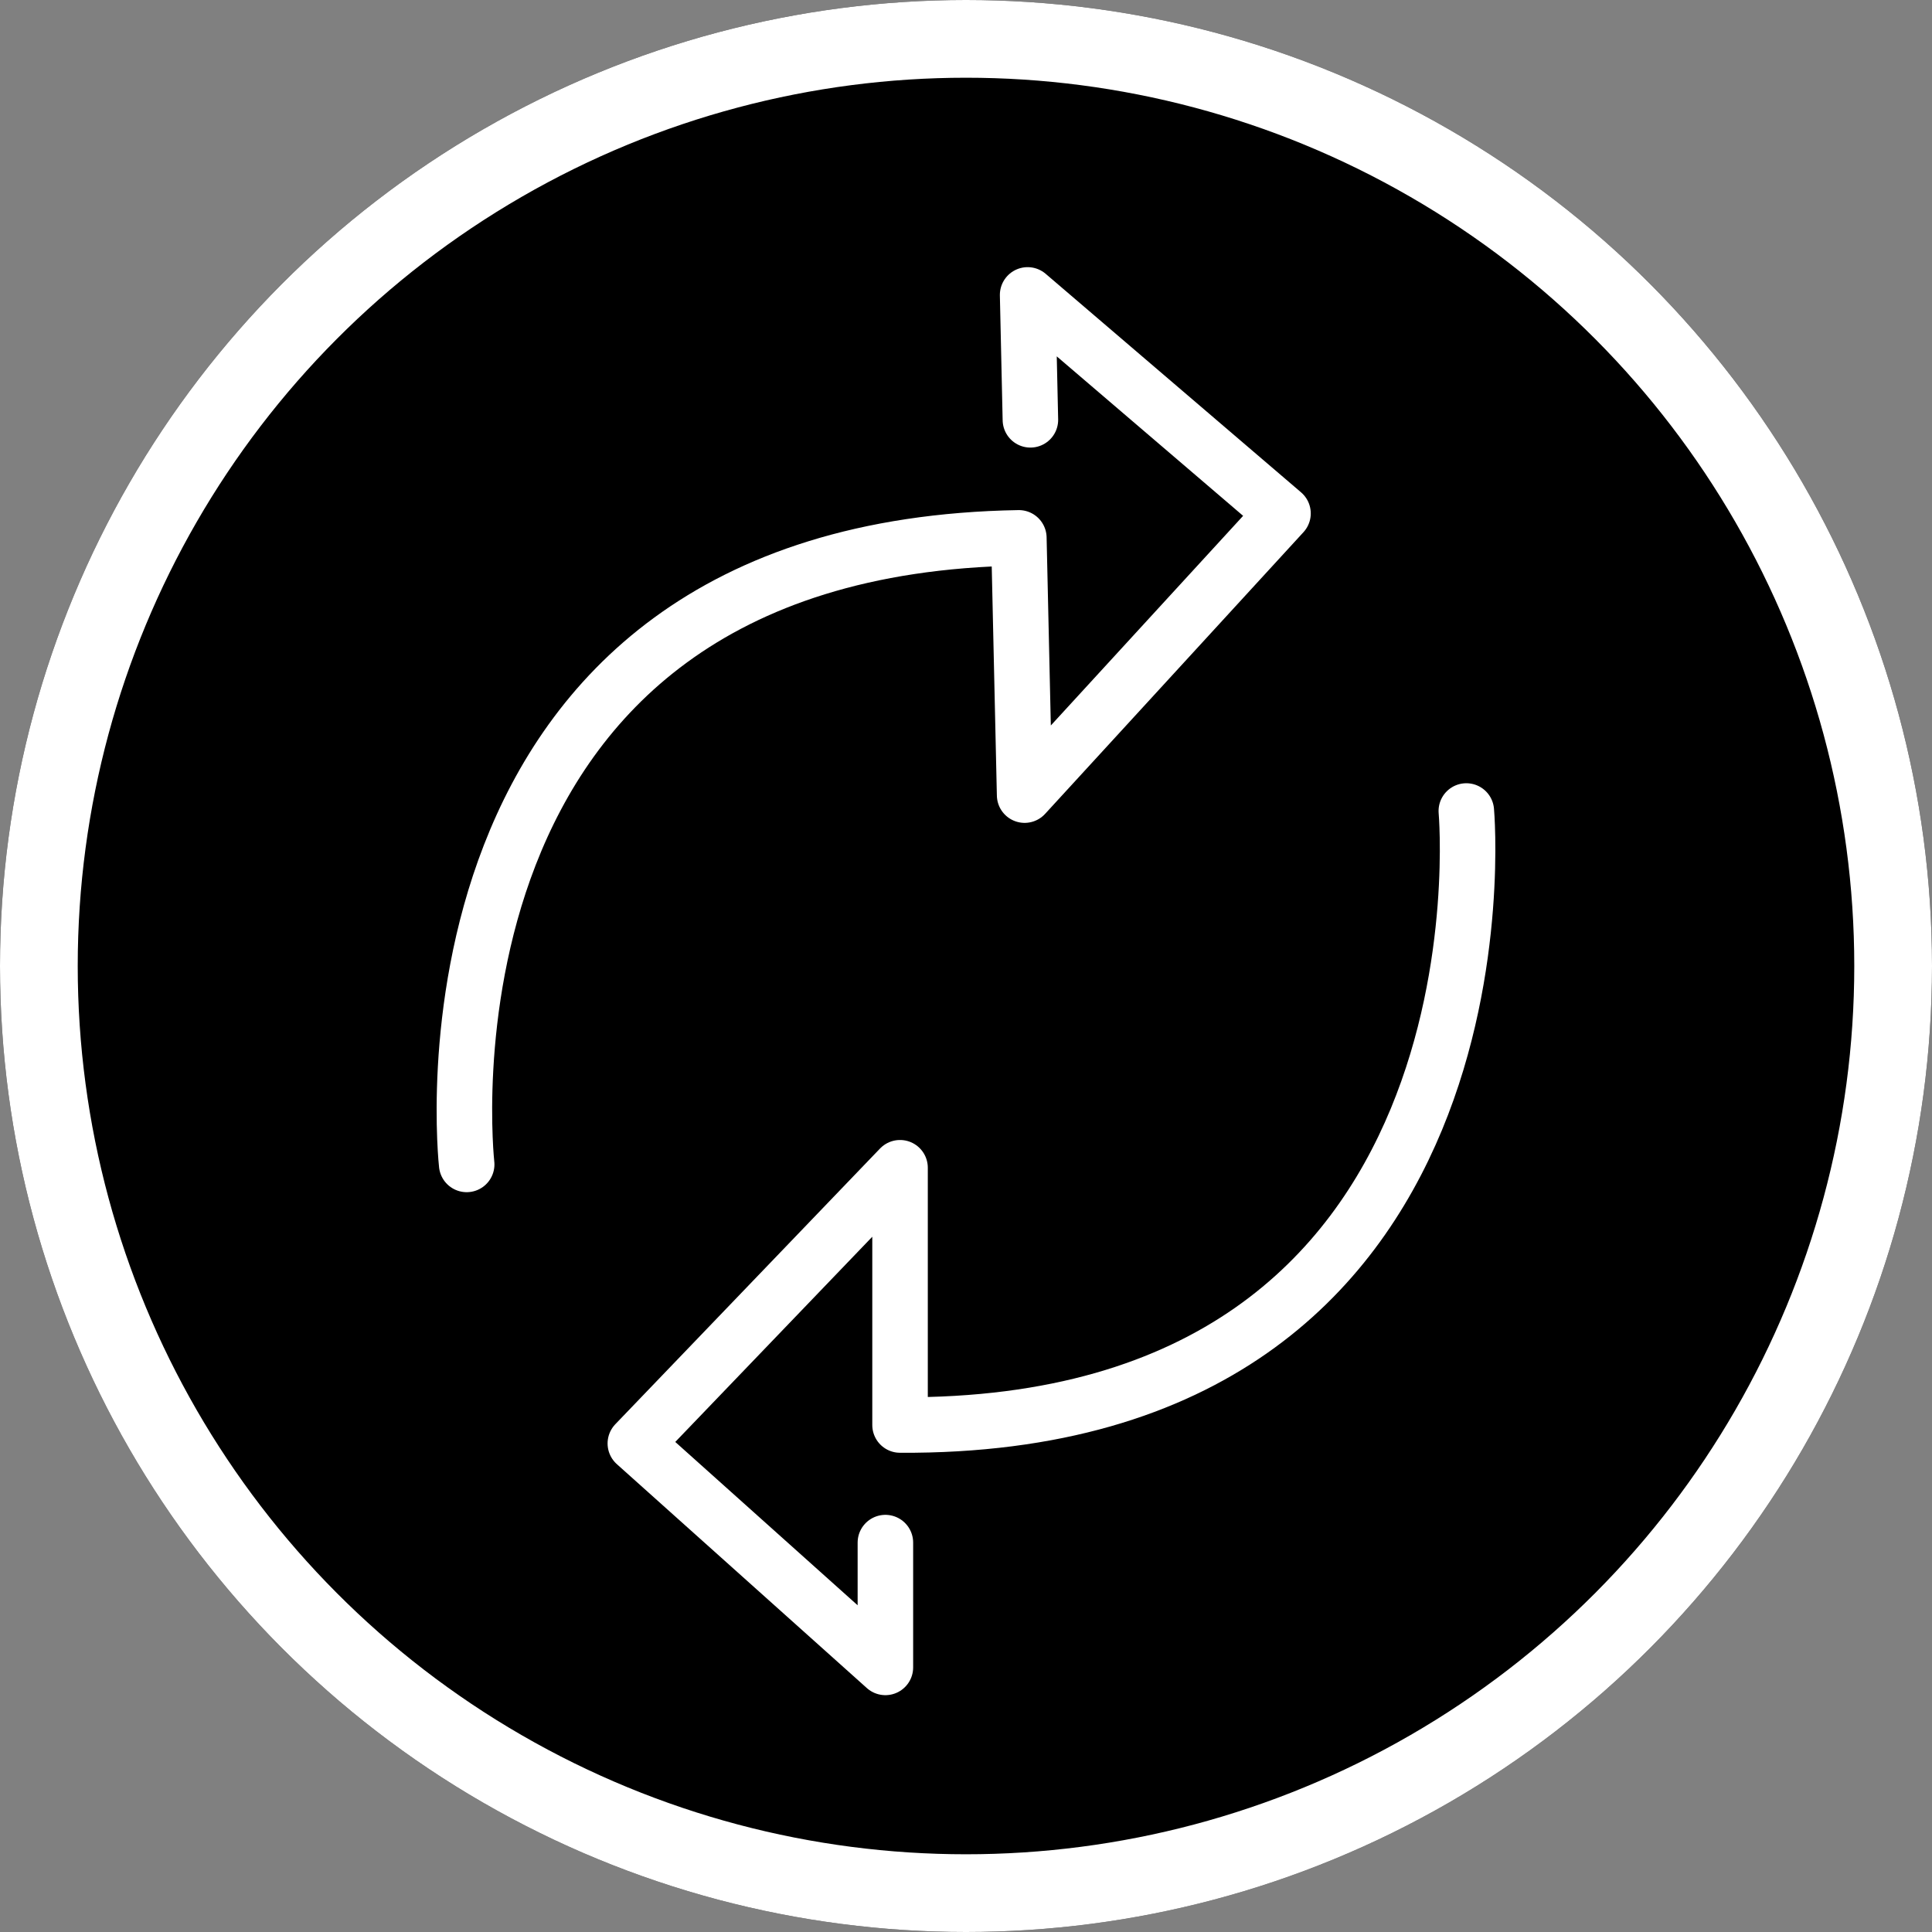 <svg id="Calque_1" data-name="Calque 1" xmlns="http://www.w3.org/2000/svg" viewBox="0 0 174 174"><rect x="0" y="0" width="174" height="174" fill="#808080" stroke="none"/><defs><style>.cls-1,.cls-2{fill:none;stroke:#fff;}.cls-1{stroke-width:7px;}.cls-2{stroke-linecap:round;stroke-linejoin:round;stroke-width:5px;}</style></defs><g id="Ellipse_394" data-name="Ellipse 394"><circle cx="87" cy="87" r="87"/><circle class="cls-1" cx="87" cy="87" r="83.5"/></g><path id="Tracé_637" data-name="Tracé 637" class="cls-2" d="M378.21,227.87s5,55.63-51,55.3V260l-23.84,24.83L325.89,305V293.76" transform="translate(-246.15 -154.83)"/><path id="Tracé_638" data-name="Tracé 638" class="cls-2" d="M288.18,259.7s-6.22-55.5,49.73-56.43l.52,23.17,23.27-25.37-23-19.68.25,11.25" transform="translate(-246.15 -154.83)"/></svg>